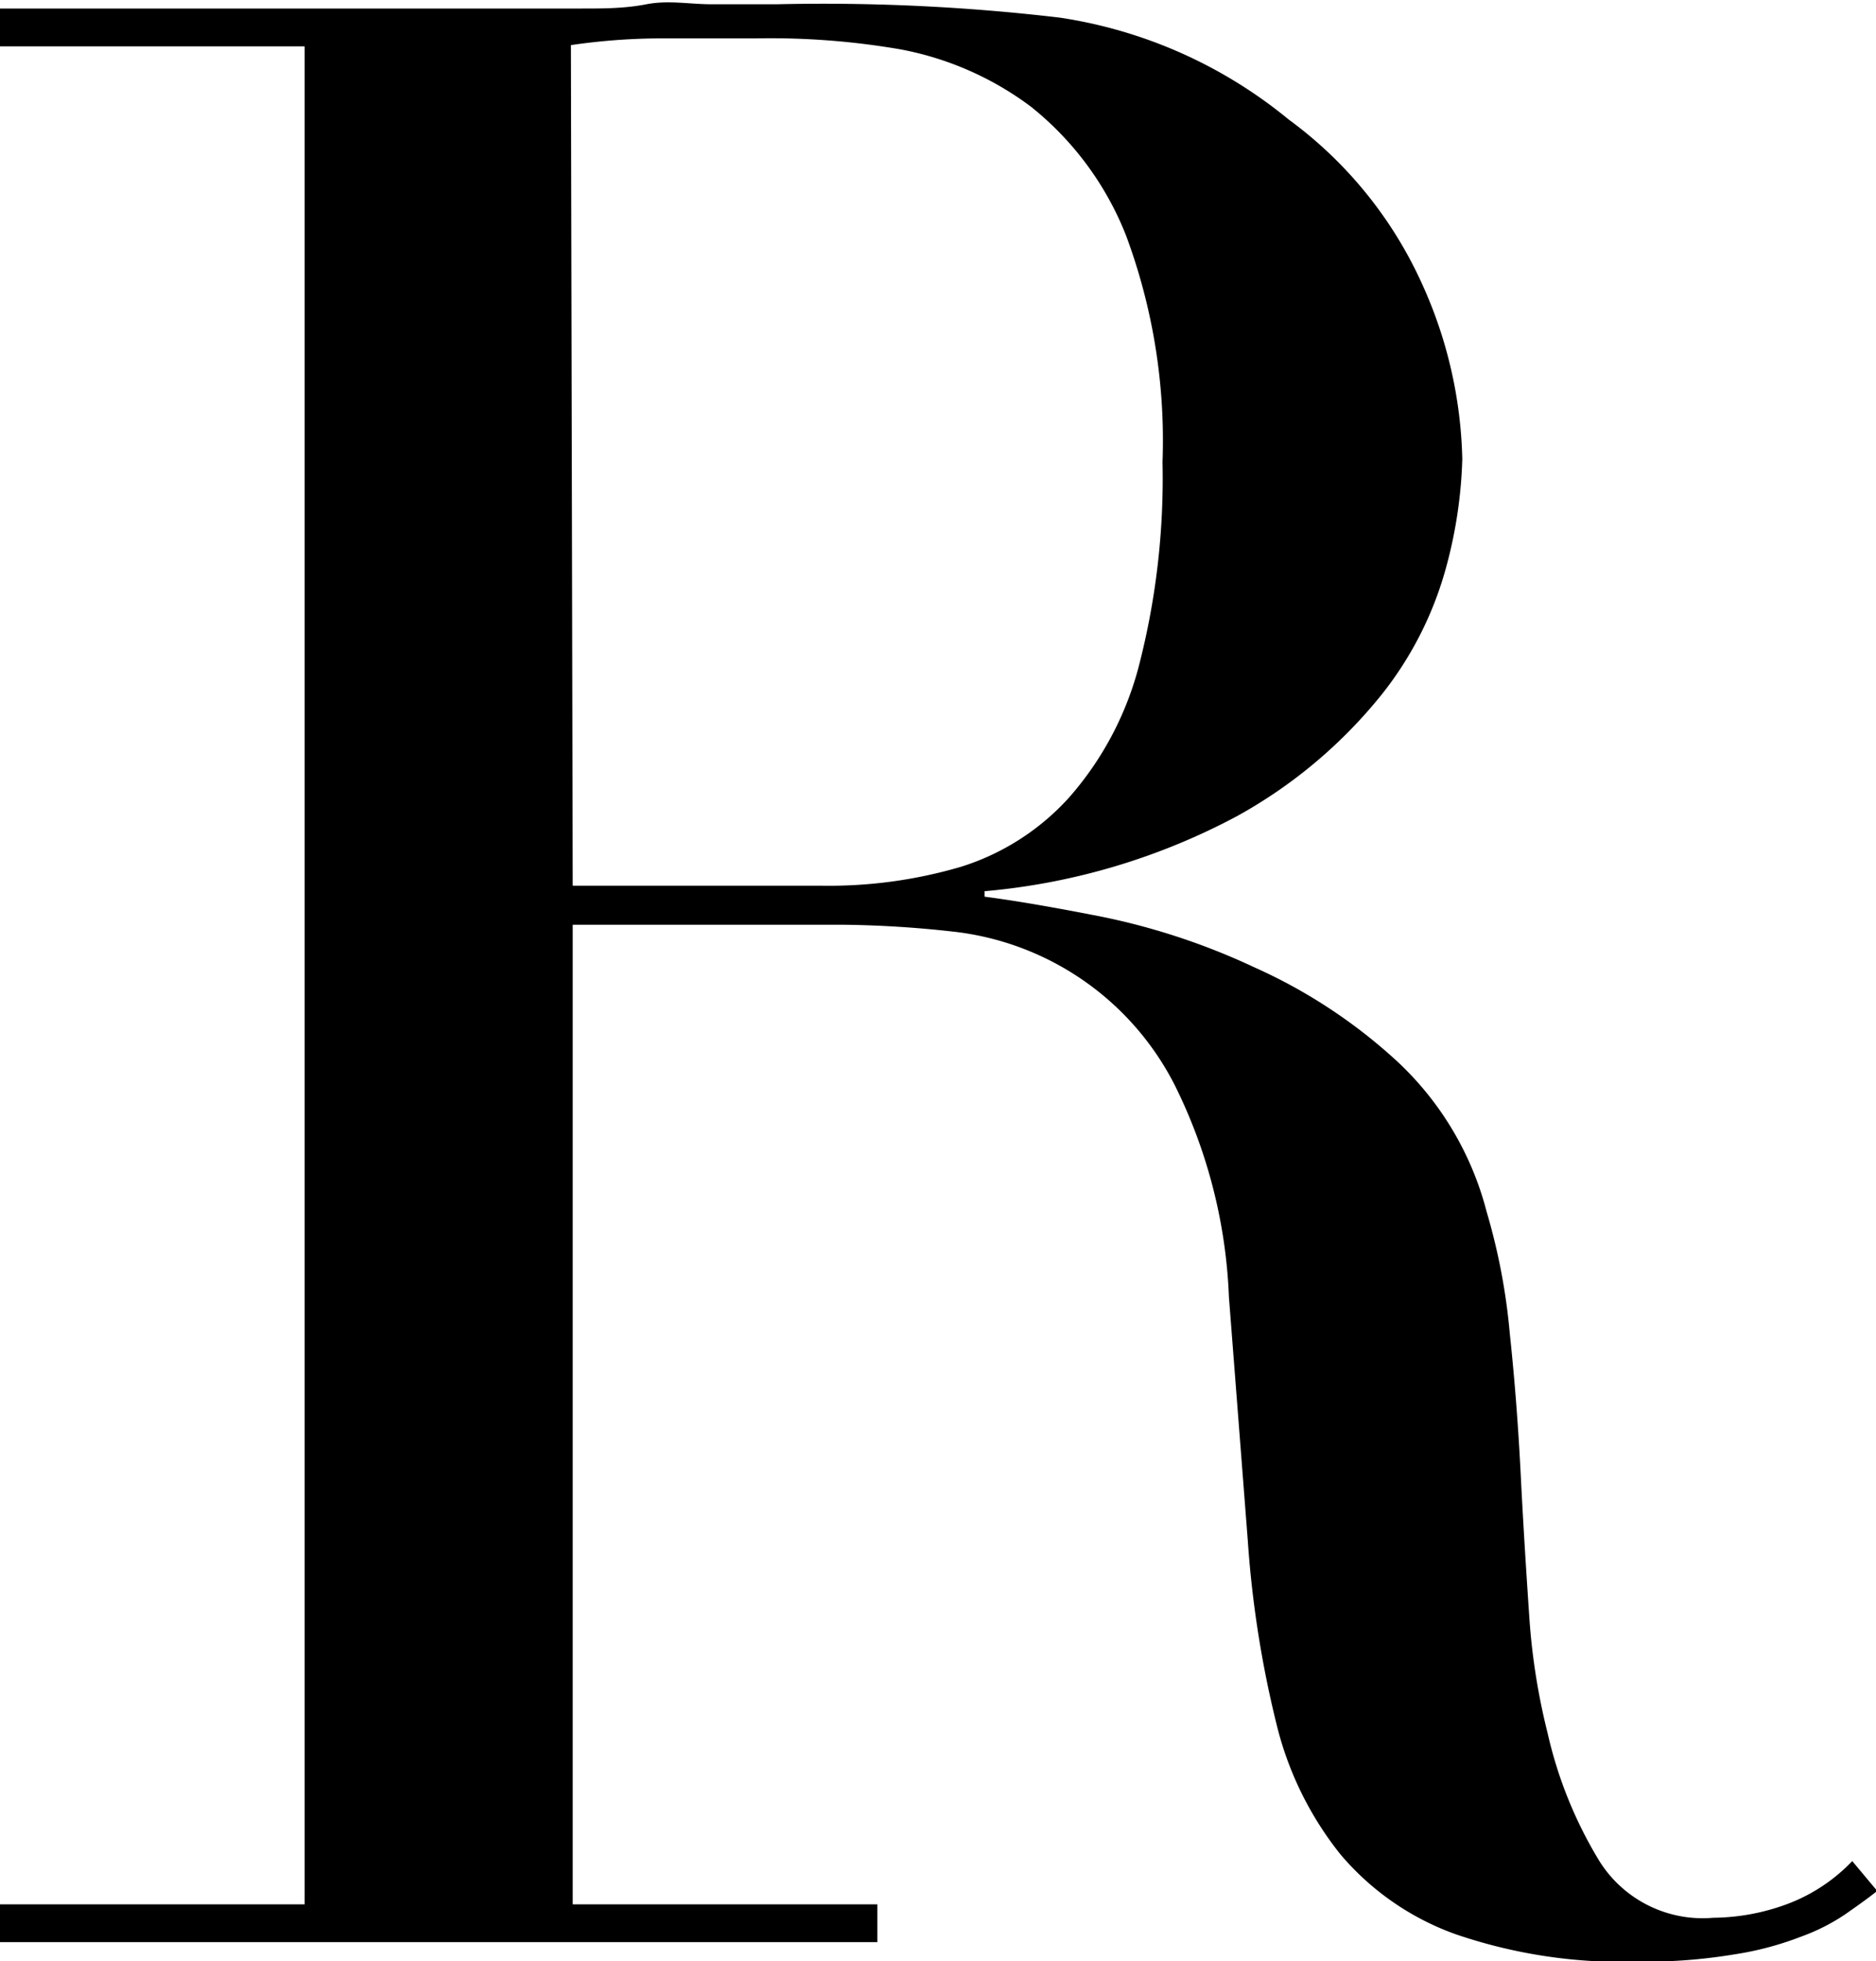 <svg id="レイヤー_1" data-name="レイヤー 1" xmlns="http://www.w3.org/2000/svg" viewBox="0 0 30.79 32.17"><title>r</title><g id="レイヤー_19" data-name="レイヤー 19"><path d="M9.6,40.15h5V9.67h-5V9.05h8.47c.36,0,.71,0,1.07,0s.71,0,1.07-.07.71,0,1.07,0l1.07,0A33.13,33.13,0,0,1,27,9.2a7.72,7.72,0,0,1,3.75,1.67,6.83,6.83,0,0,1,2.2,2.72,7.31,7.31,0,0,1,.65,2.85,7.53,7.53,0,0,1-.25,1.72,5.8,5.8,0,0,1-1.07,2.14,8,8,0,0,1-2.38,2,10.79,10.79,0,0,1-4.14,1.23v.09c.47.06,1.12.17,1.93.33a11.11,11.11,0,0,1,2.5.83,8.7,8.7,0,0,1,2.34,1.54A5.12,5.12,0,0,1,34,28.79a10.2,10.2,0,0,1,.38,2c.08.75.14,1.53.18,2.33s.09,1.58.14,2.32A10.71,10.71,0,0,0,35,37.34a7,7,0,0,0,.85,2.1,2,2,0,0,0,1.87.93,3.56,3.56,0,0,0,1.2-.22A2.85,2.85,0,0,0,40,39.44l.41.49c-.15.12-.32.24-.52.38a3.3,3.3,0,0,1-.73.37,5.17,5.17,0,0,1-1.09.29,8.92,8.92,0,0,1-1.58.12,8.44,8.44,0,0,1-3-.45,4.43,4.43,0,0,1-1.89-1.31,5.5,5.5,0,0,1-1.05-2.14,17.47,17.47,0,0,1-.47-3l-.31-4a8.54,8.54,0,0,0-.89-3.48,4.66,4.66,0,0,0-3.66-2.52,17.77,17.77,0,0,0-1.78-.11H19V40.15H24v.62H9.6ZM19,23.44h4.1a7.69,7.69,0,0,0,2.27-.31A4,4,0,0,0,27.14,22a5.28,5.28,0,0,0,1.14-2.12,12.29,12.29,0,0,0,.4-3.39,9.64,9.64,0,0,0-.6-3.72,5.09,5.09,0,0,0-1.56-2.11,5.15,5.15,0,0,0-2.14-.94A12.51,12.51,0,0,0,22,9.54c-.54,0-1.08,0-1.63,0a10.34,10.34,0,0,0-1.4.11Z" transform="translate(-9.6 -8.91)"/></g></svg>